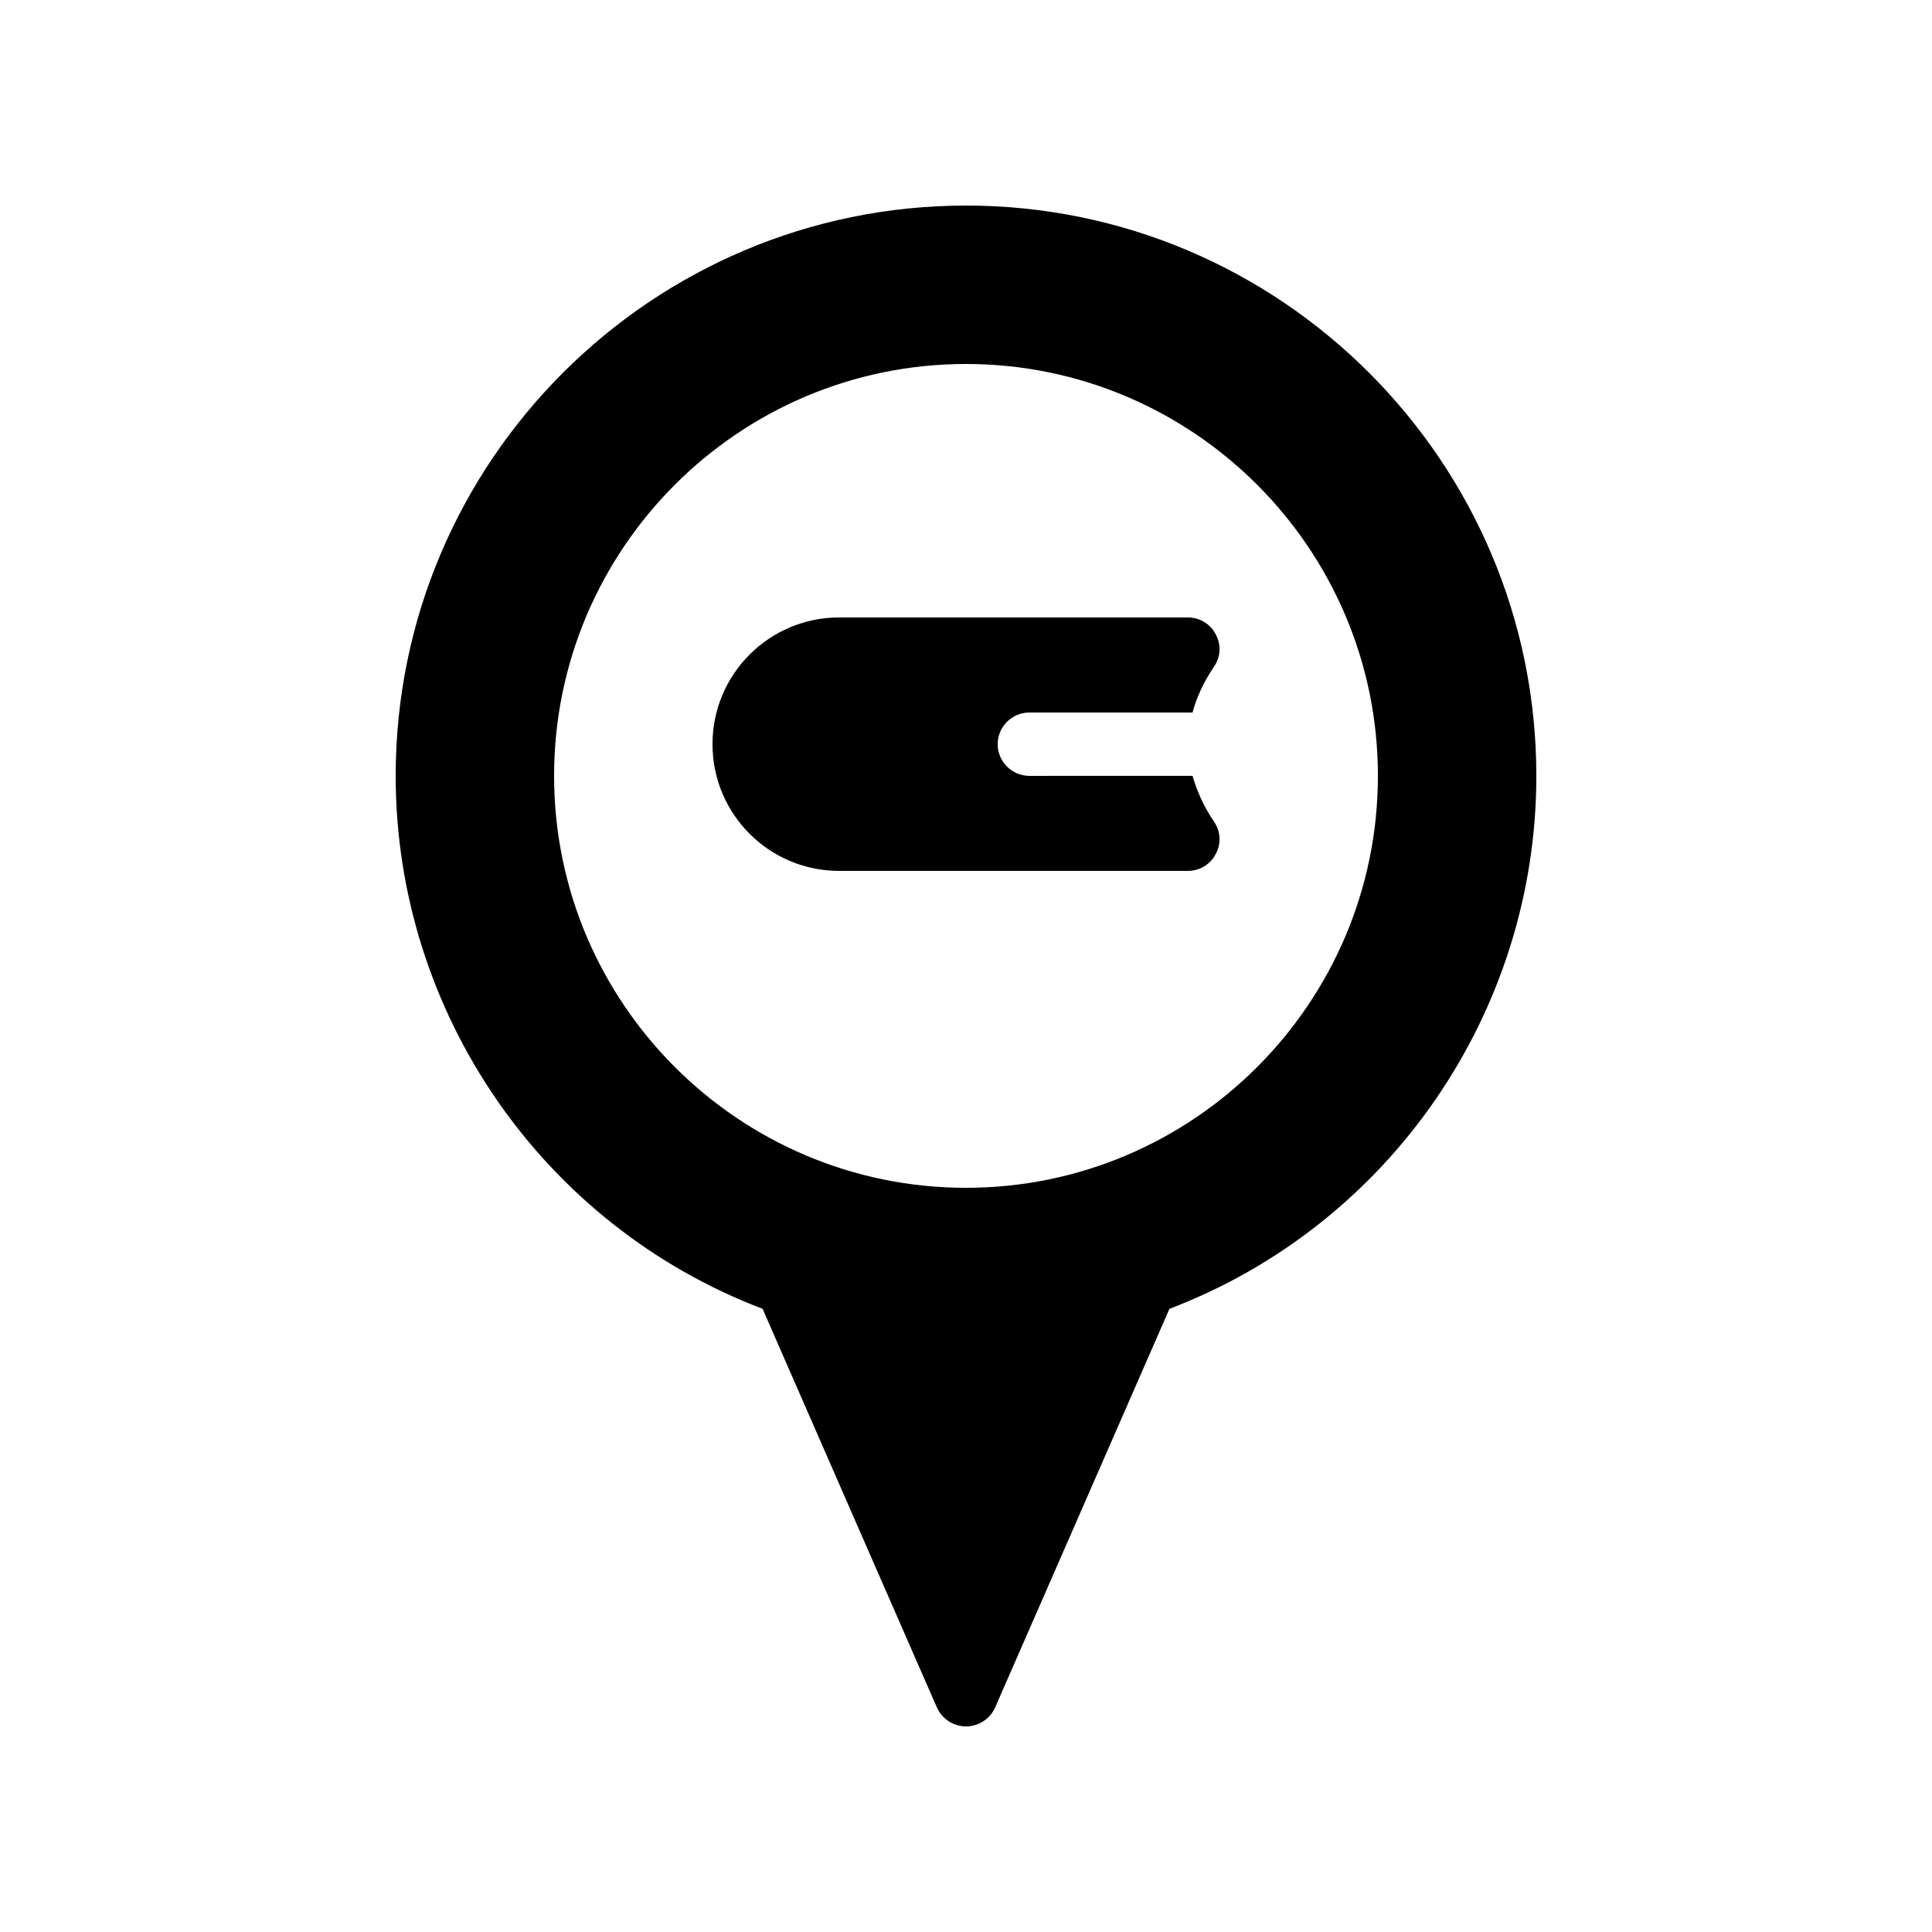<?xml version="1.0" encoding="UTF-8"?>
<!-- Uploaded to: SVG Repo, www.svgrepo.com, Generator: SVG Repo Mixer Tools -->
<svg fill="#000000" width="800px" height="800px" version="1.1" viewBox="144 144 512 512" xmlns="http://www.w3.org/2000/svg">
 <g>
  <path d="m416.79 332.82h43.242c1.09-4.031 2.938-8.062 5.711-12.176 1.762-2.519 1.93-5.879 0.418-8.566-1.426-2.769-4.281-4.449-7.387-4.449h-92.367c-18.559 0-33.586 15.031-33.586 33.586 0 18.559 15.031 33.586 33.586 33.586h92.363c3.106 0 5.961-1.68 7.391-4.449 1.512-2.688 1.344-6.047-0.418-8.566-2.769-4.113-4.535-8.145-5.711-12.176l-43.242 0.004c-4.617 0-8.398-3.777-8.398-8.398 0-4.617 3.781-8.395 8.398-8.395z"/>
  <path d="m400 198.48c-83.297 0-151.14 67.762-151.14 151.14 0 62.723 38.961 119.07 97.234 141.23l46.184 105.63c1.344 3.019 4.367 5.035 7.727 5.035s6.383-2.016 7.727-5.039l46.184-105.63c58.27-22.168 97.23-78.508 97.23-141.23 0-83.379-67.844-151.14-151.14-151.14zm0 260.3c-60.207 0-109.16-48.953-109.16-109.16 0-60.207 48.953-109.16 109.16-109.16s109.16 48.953 109.16 109.16c-0.004 60.207-48.957 109.16-109.16 109.16z"/>
 </g>
</svg>